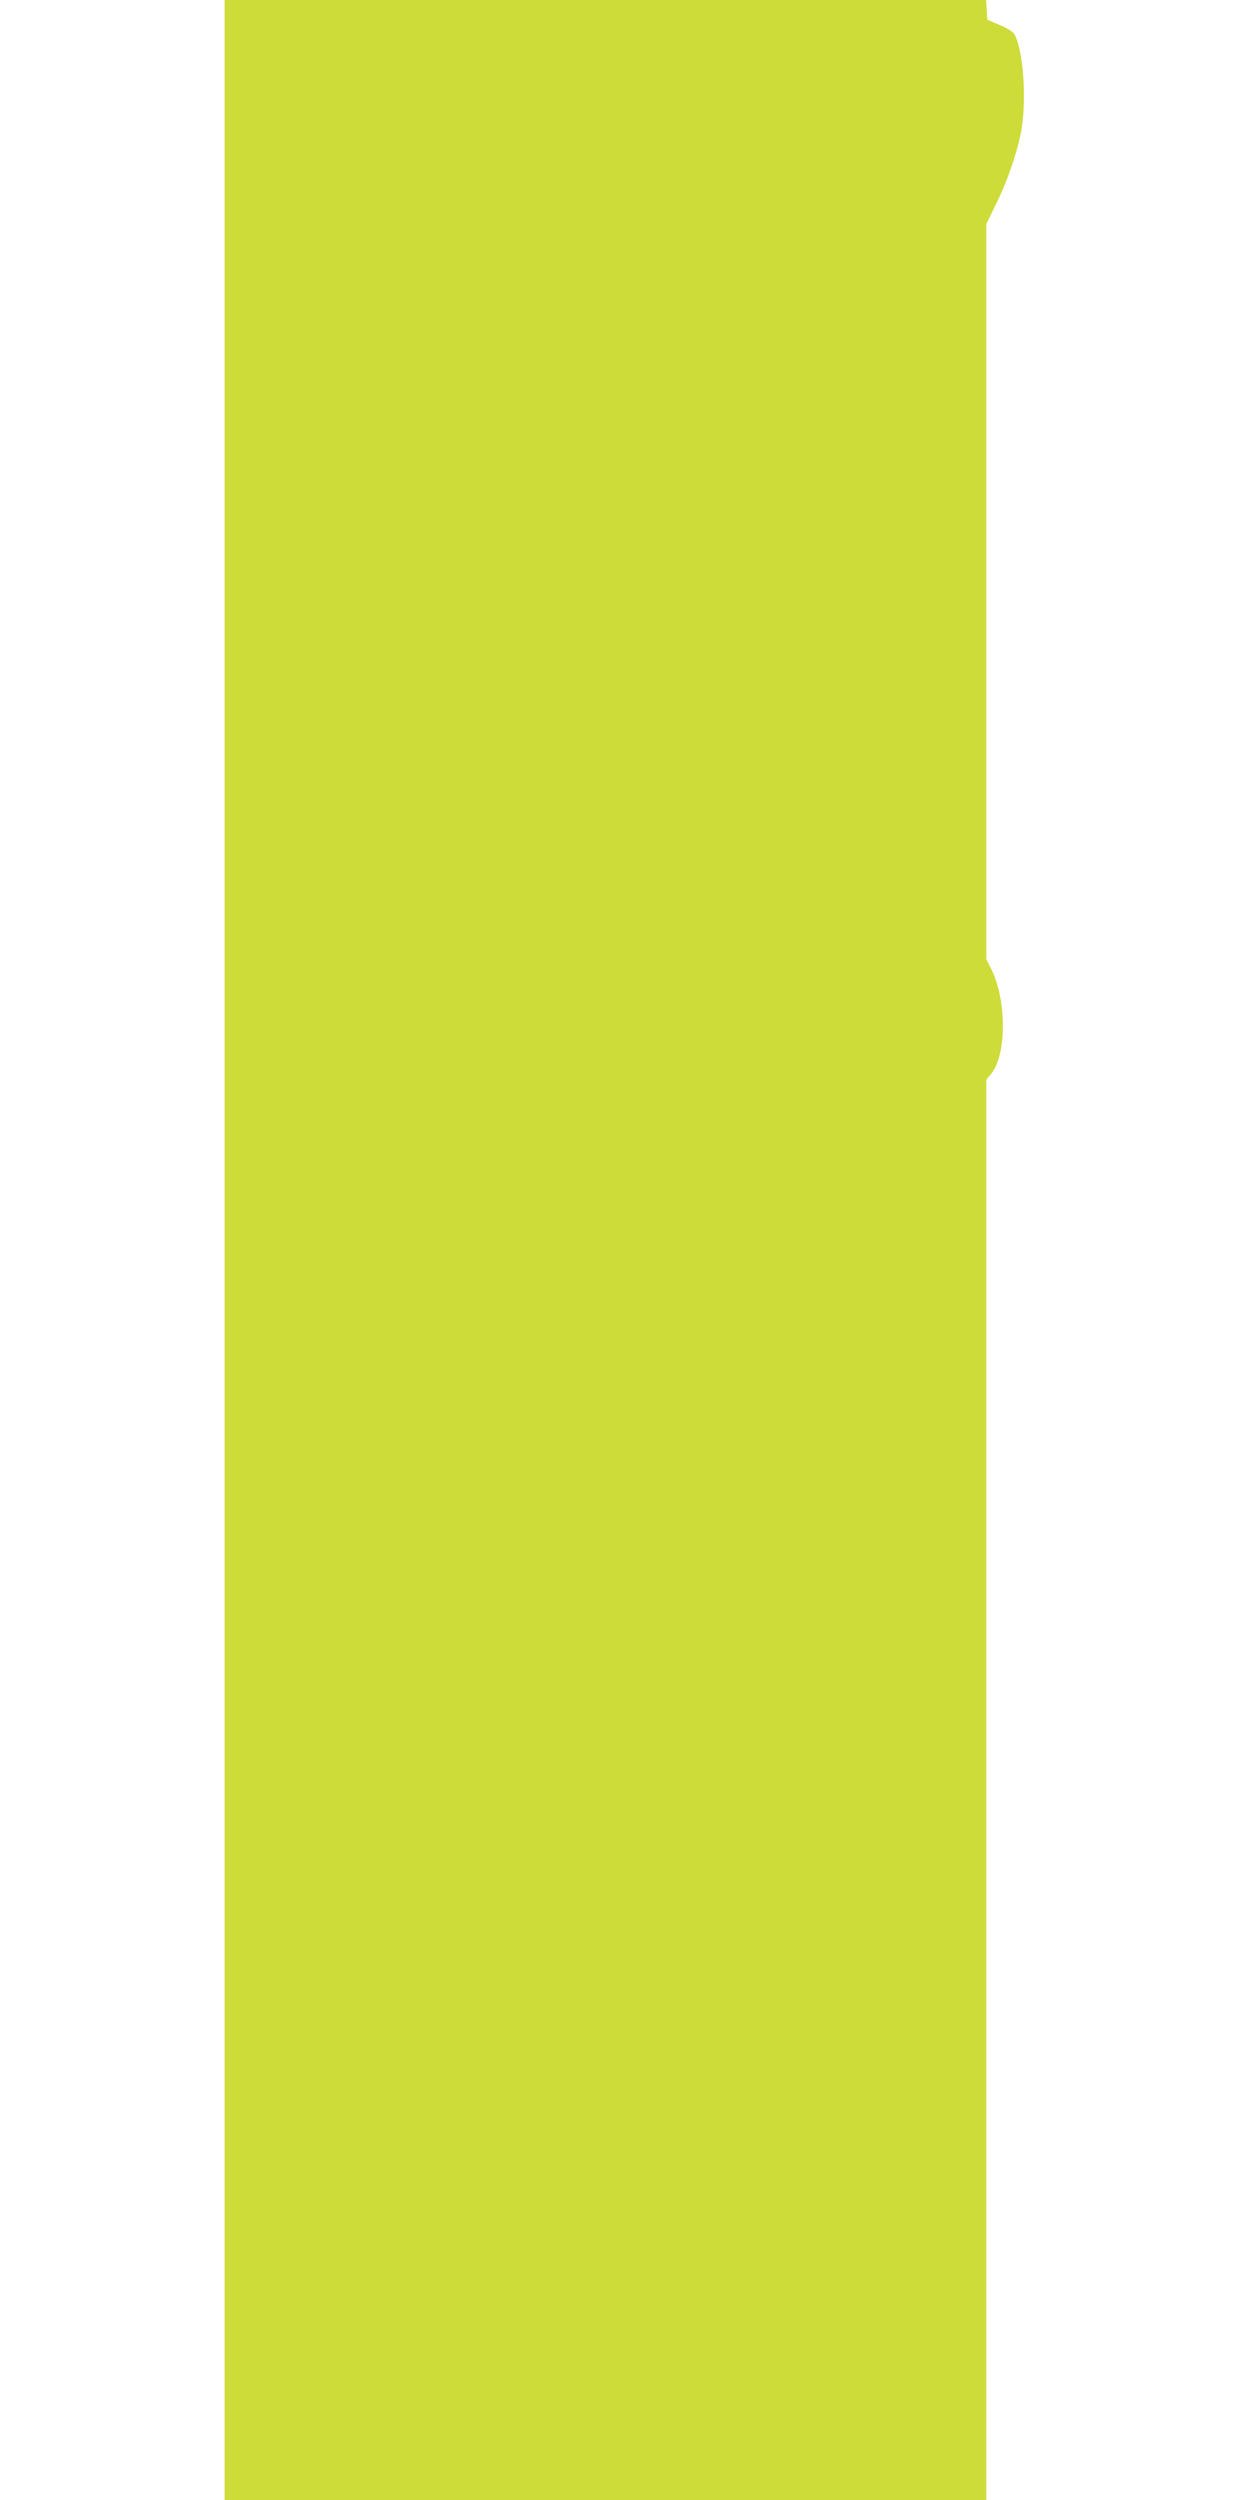 <?xml version="1.0" standalone="no"?>
<!DOCTYPE svg PUBLIC "-//W3C//DTD SVG 20010904//EN"
 "http://www.w3.org/TR/2001/REC-SVG-20010904/DTD/svg10.dtd">
<svg version="1.0" xmlns="http://www.w3.org/2000/svg"
 width="640pt" height="1280pt" viewBox="0 0 640 1280"
 preserveAspectRatio="xMidYMid meet">
<g transform="translate(0,1280) scale(0.1,-0.1)"
fill="#cddc39" stroke="none">
<path d="M1150 6400 l0 -6400 1950 0 1950 0 0 3636 0 3636 24 29 c81 96 81
380 0 540 l-24 48 0 1882 0 1882 49 101 c57 115 102 244 127 361 31 149 17
409 -29 504 -8 17 -33 34 -77 52 l-65 28 -3 50 -3 51 -1950 0 -1949 0 0 -6400z"/>
</g>
</svg>
